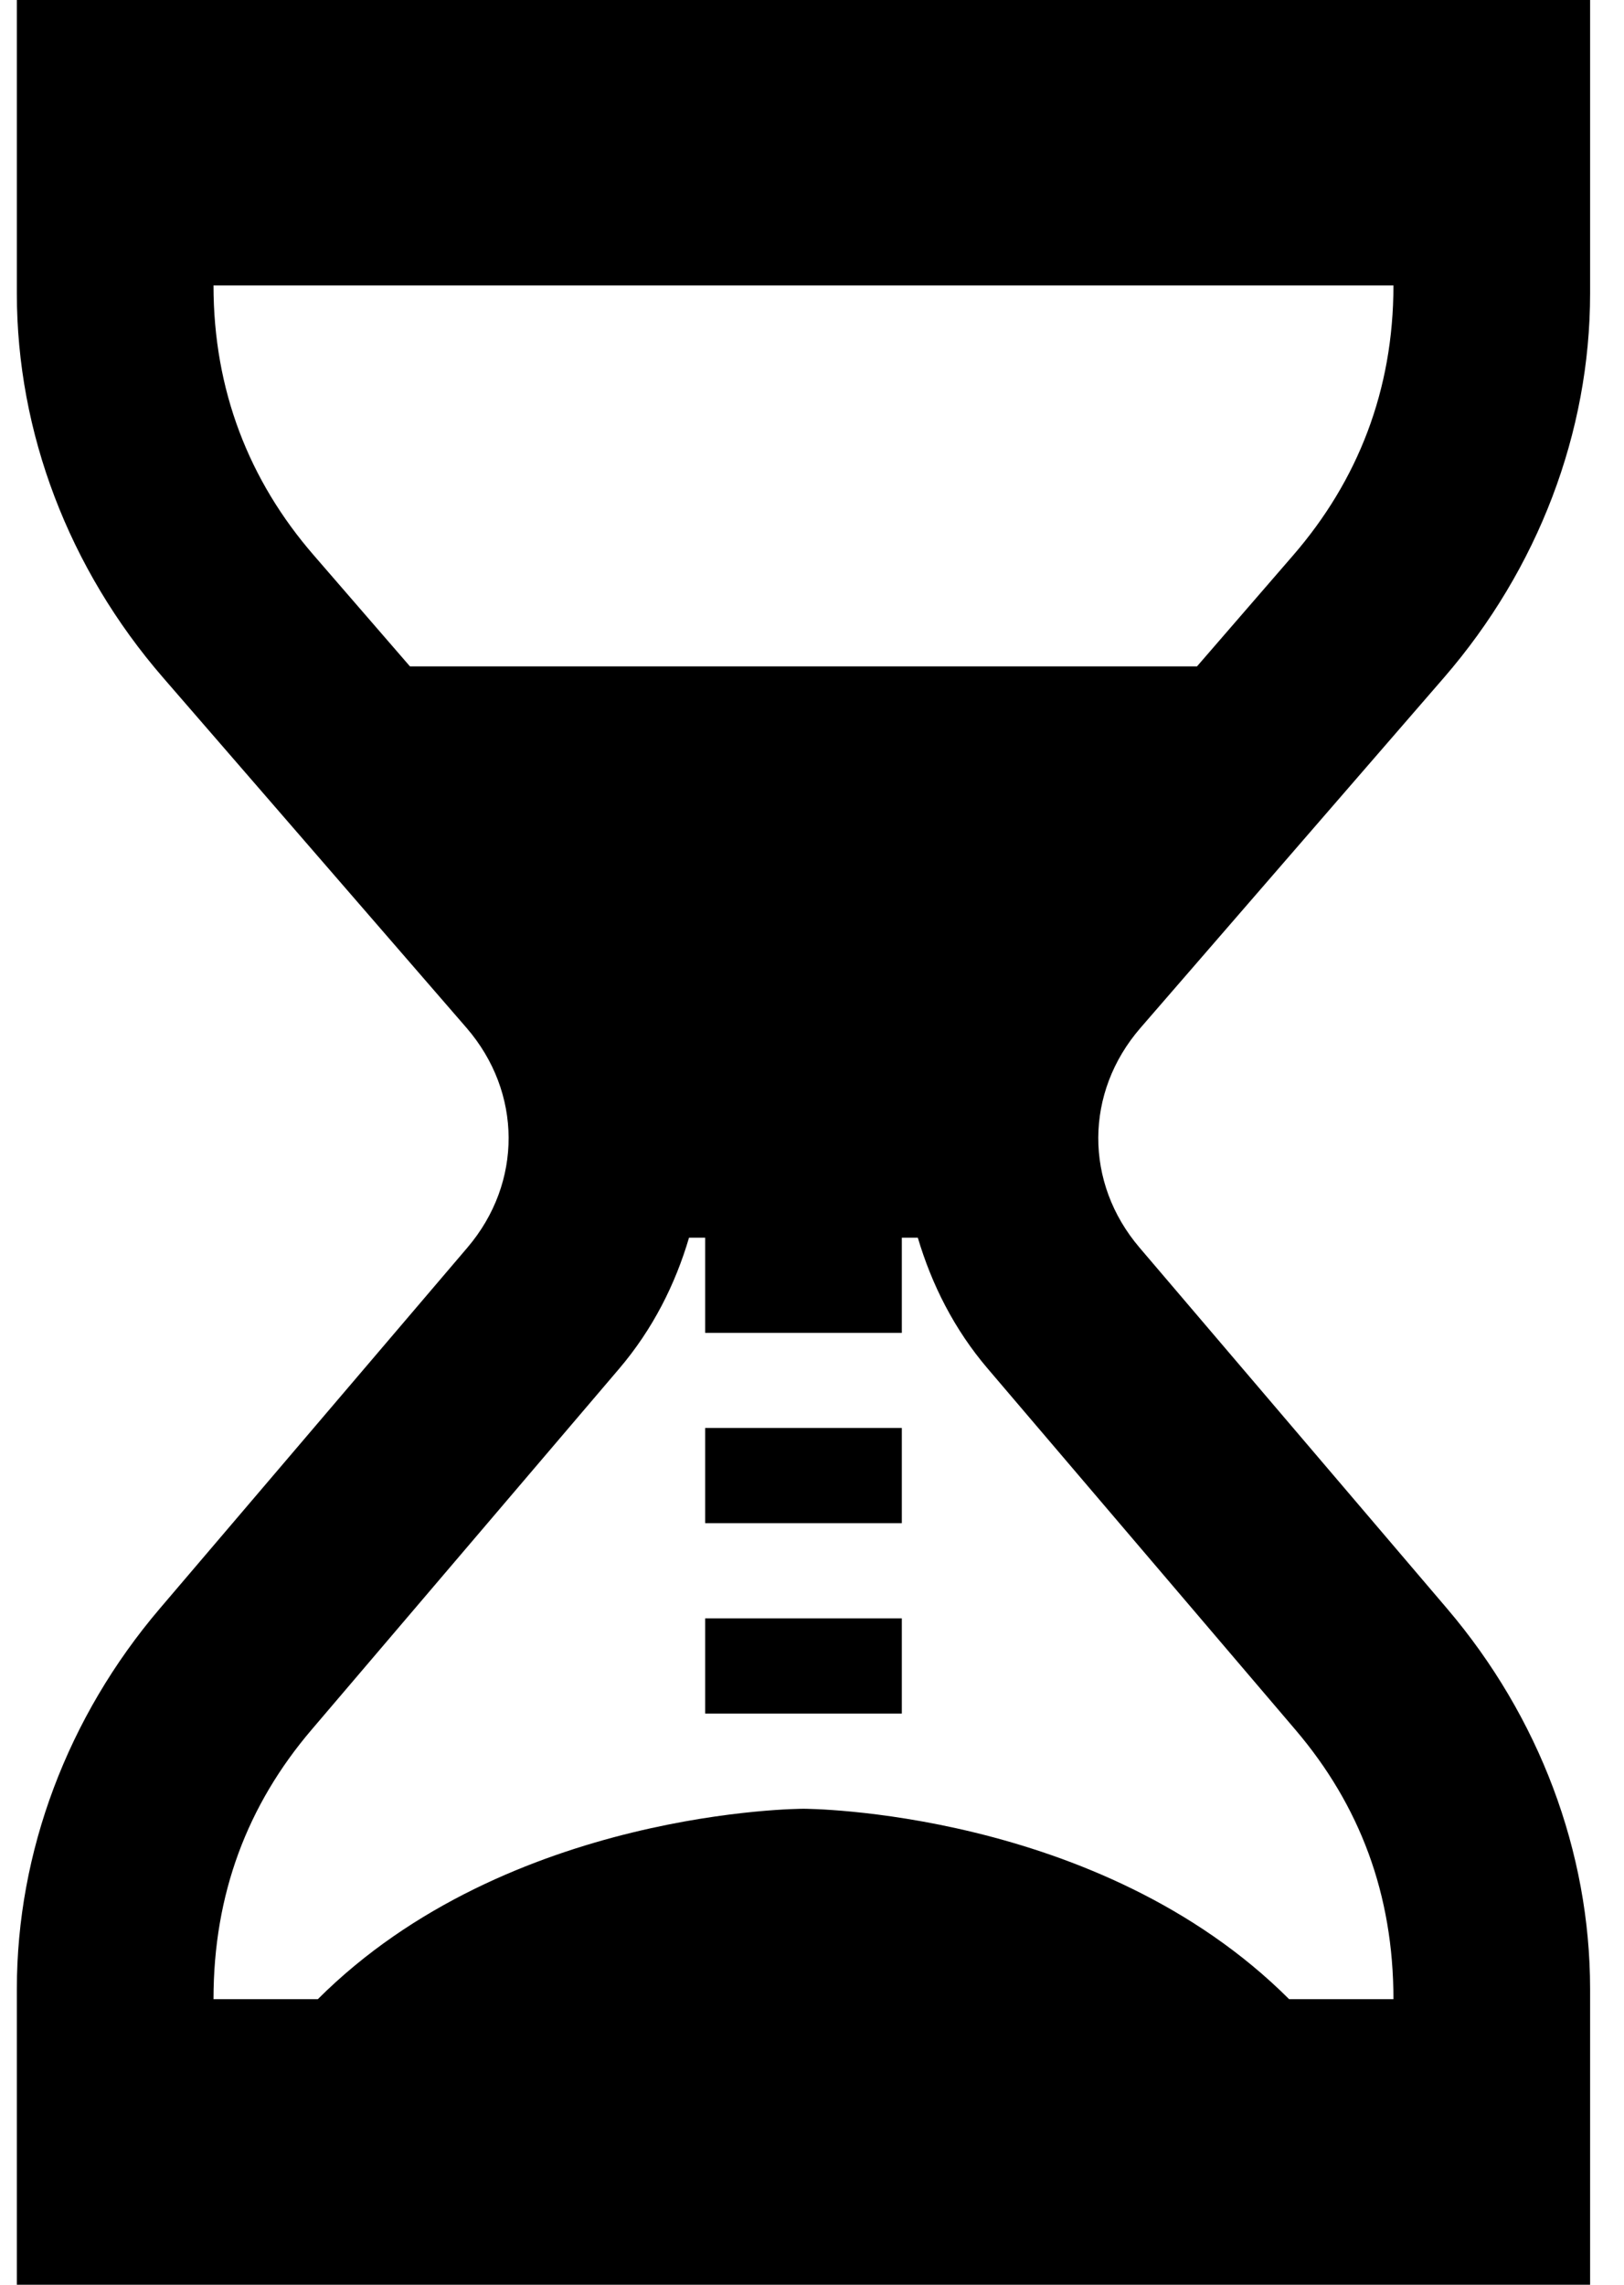 <svg width="32" height="45" viewBox="0 0 32 45" fill="none" xmlns="http://www.w3.org/2000/svg">
<path d="M28.451 13.348C30.307 11.205 31.332 8.516 31.332 5.781V0H0.332V5.781C0.332 8.516 1.355 11.203 3.213 13.346L9.194 20.246C10.291 21.516 10.299 23.293 9.212 24.57L3.147 31.684C1.332 33.814 0.332 36.474 0.332 39.174V45H31.332V39.174C31.332 36.474 30.33 33.816 28.517 31.686L22.453 24.572C21.364 23.295 21.371 21.517 22.47 20.248L28.451 13.348ZM27.457 5.623C27.457 7.688 26.754 9.467 25.481 10.937L23.586 13.125H8.078L6.183 10.937C4.905 9.465 4.207 7.682 4.207 5.623H27.457ZM25.527 34.071C26.791 35.554 27.457 37.305 27.457 39.375H25.401C21.645 35.625 15.832 35.625 15.832 35.625C15.832 35.625 10.02 35.625 6.263 39.375H4.207C4.207 37.305 4.874 35.552 6.137 34.071L12.199 26.959C12.862 26.181 13.306 25.297 13.577 24.377H13.895V26.252H17.77V24.377H18.085C18.358 25.297 18.8 26.181 19.463 26.957L25.527 34.071ZM13.895 31.875H17.77V33.75H13.895V31.875ZM13.895 28.125H17.77V30H13.895V28.125Z" fill="black"/>
</svg>
